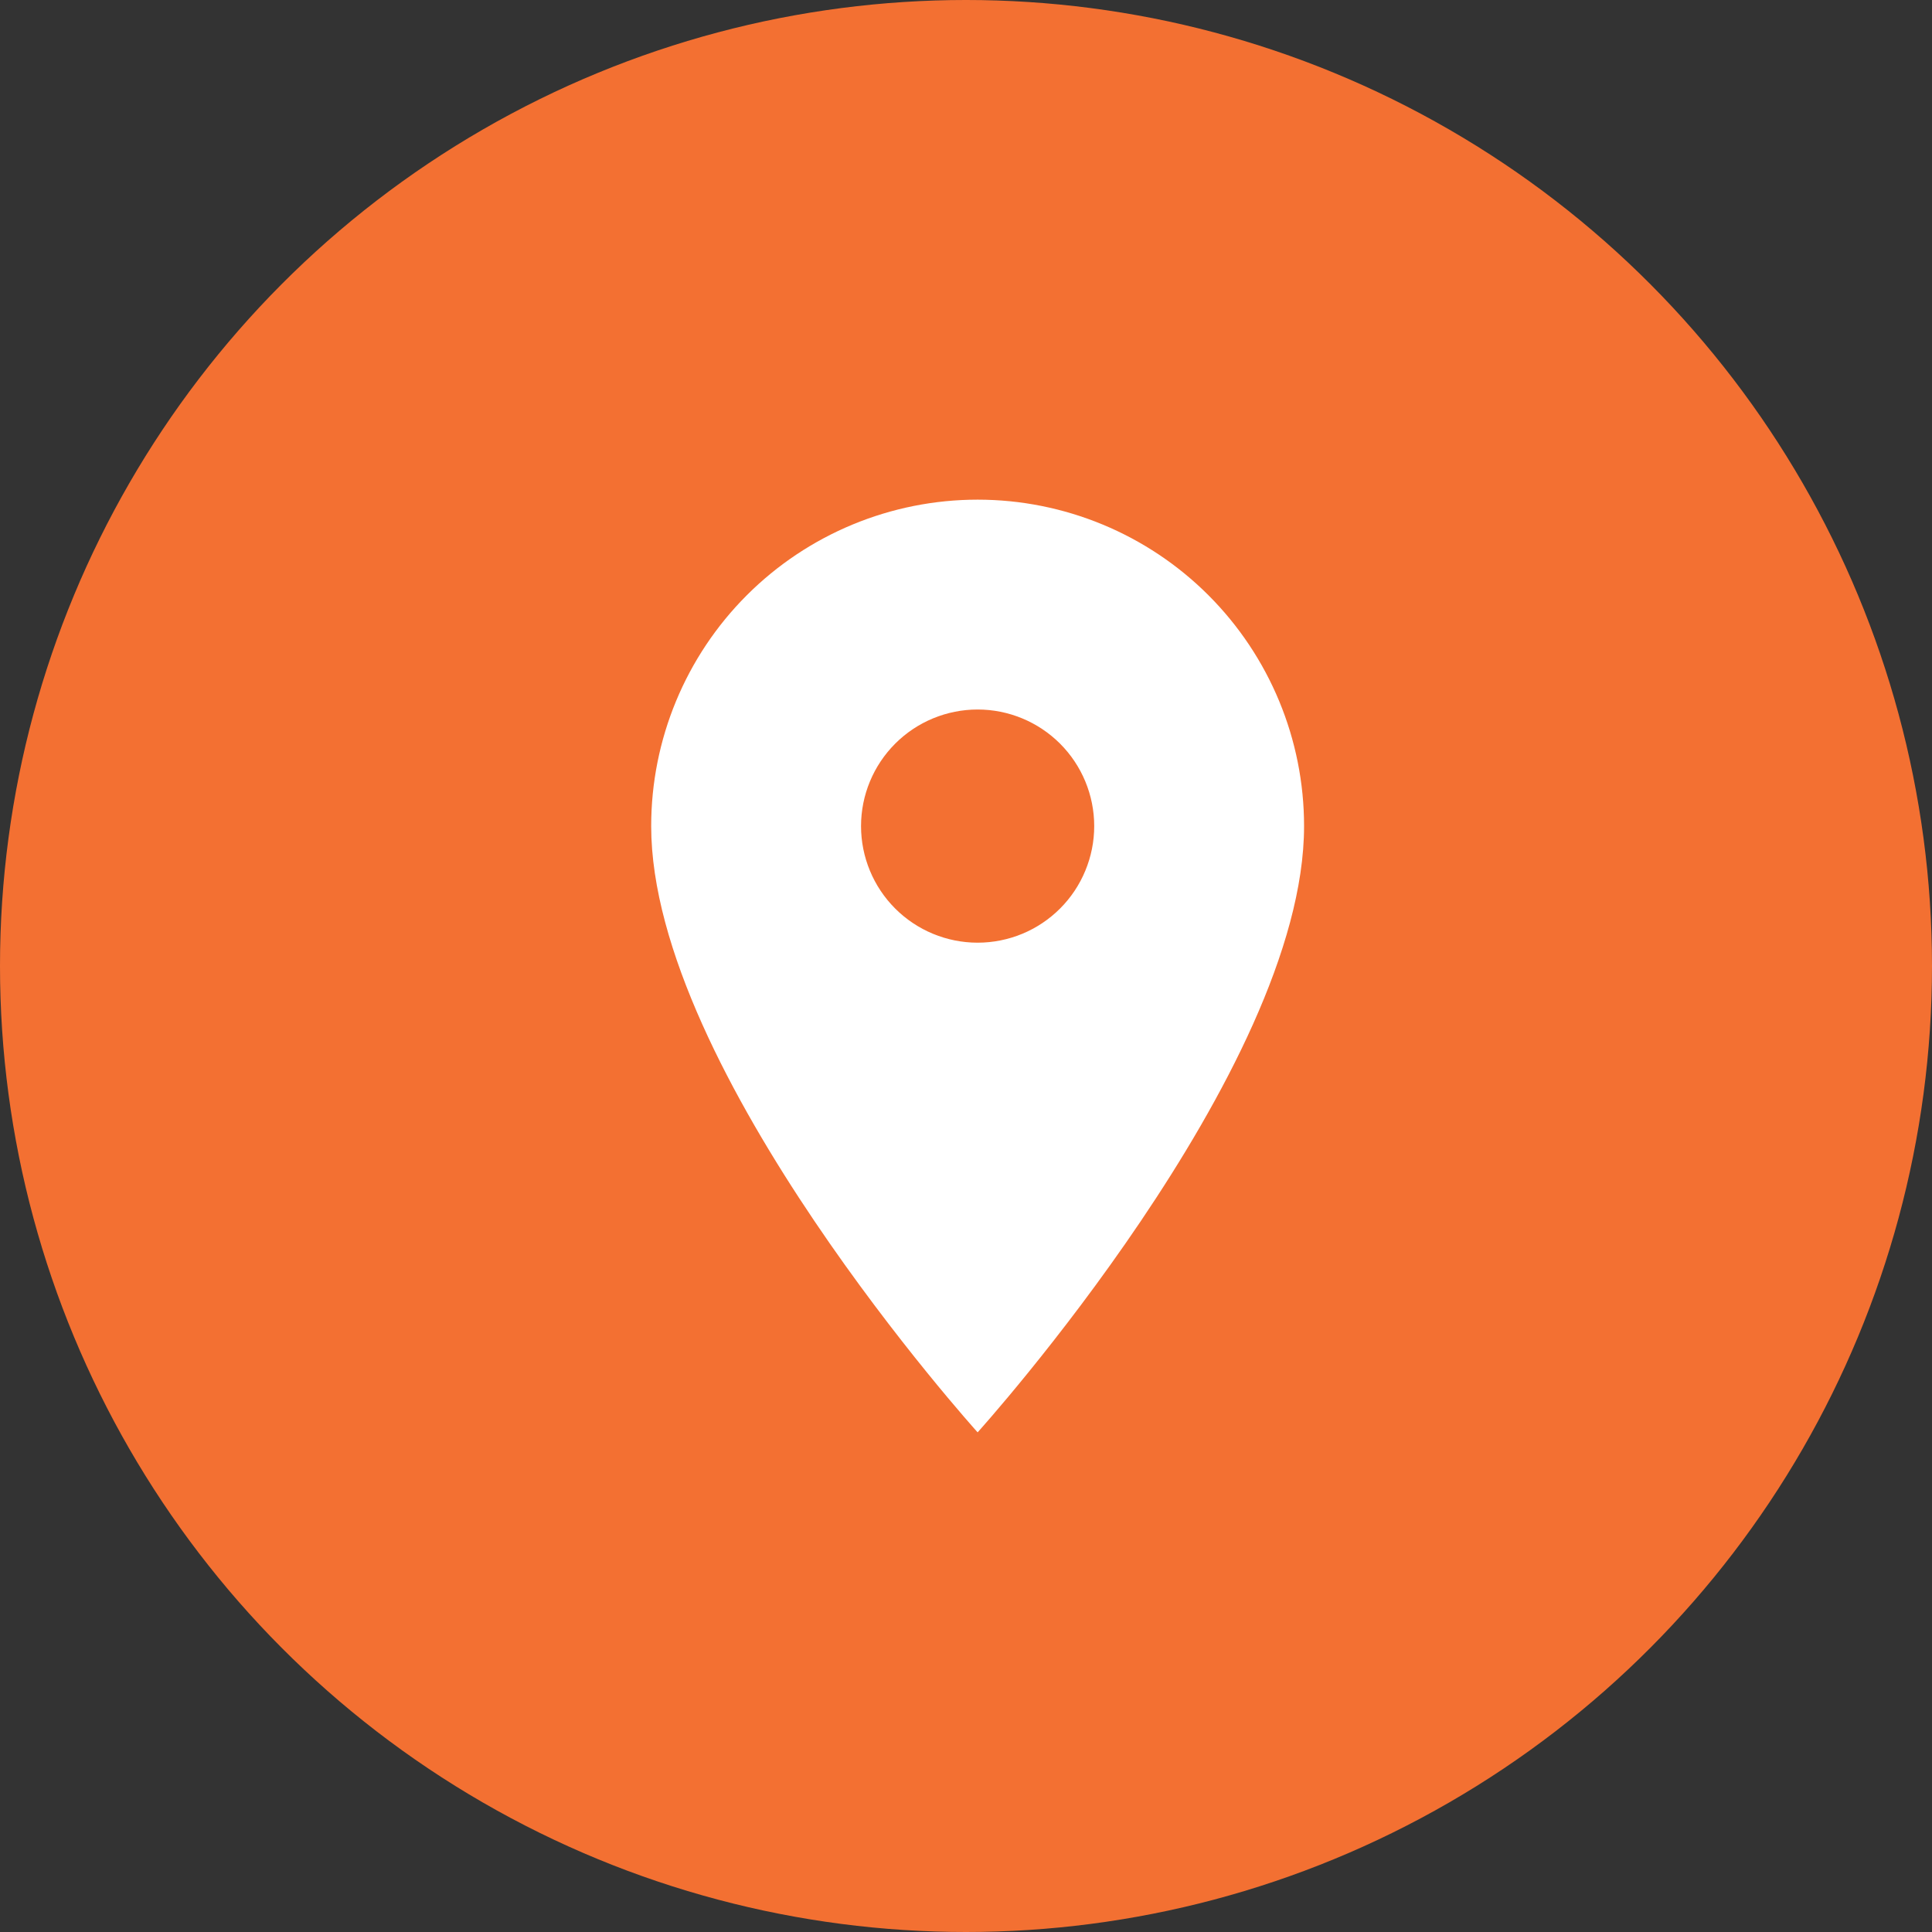 <svg width="58" height="58" viewBox="0 0 58 58" fill="none" xmlns="http://www.w3.org/2000/svg">
<rect x="0" y="0" width="58" height="58" fill="#333333" stroke="none"/>
<circle cx="29" cy="29" r="29" fill="#F37032"/>
<path d="M29.349 28.3C28.421 28.3 27.53 27.931 26.874 27.275C26.218 26.619 25.849 25.728 25.849 24.8C25.849 23.872 26.218 22.982 26.874 22.325C27.53 21.669 28.421 21.3 29.349 21.3C30.277 21.3 31.167 21.669 31.824 22.325C32.48 22.982 32.849 23.872 32.849 24.8C32.849 25.26 32.758 25.715 32.582 26.139C32.407 26.564 32.149 26.95 31.824 27.275C31.499 27.6 31.113 27.858 30.688 28.034C30.264 28.209 29.808 28.3 29.349 28.3ZM29.349 15C26.75 15 24.257 16.032 22.419 17.87C20.581 19.708 19.549 22.201 19.549 24.8C19.549 32.15 29.349 43 29.349 43C29.349 43 39.149 32.15 39.149 24.8C39.149 22.201 38.116 19.708 36.279 17.87C34.441 16.032 31.948 15 29.349 15Z" fill="white"/>
</svg>
